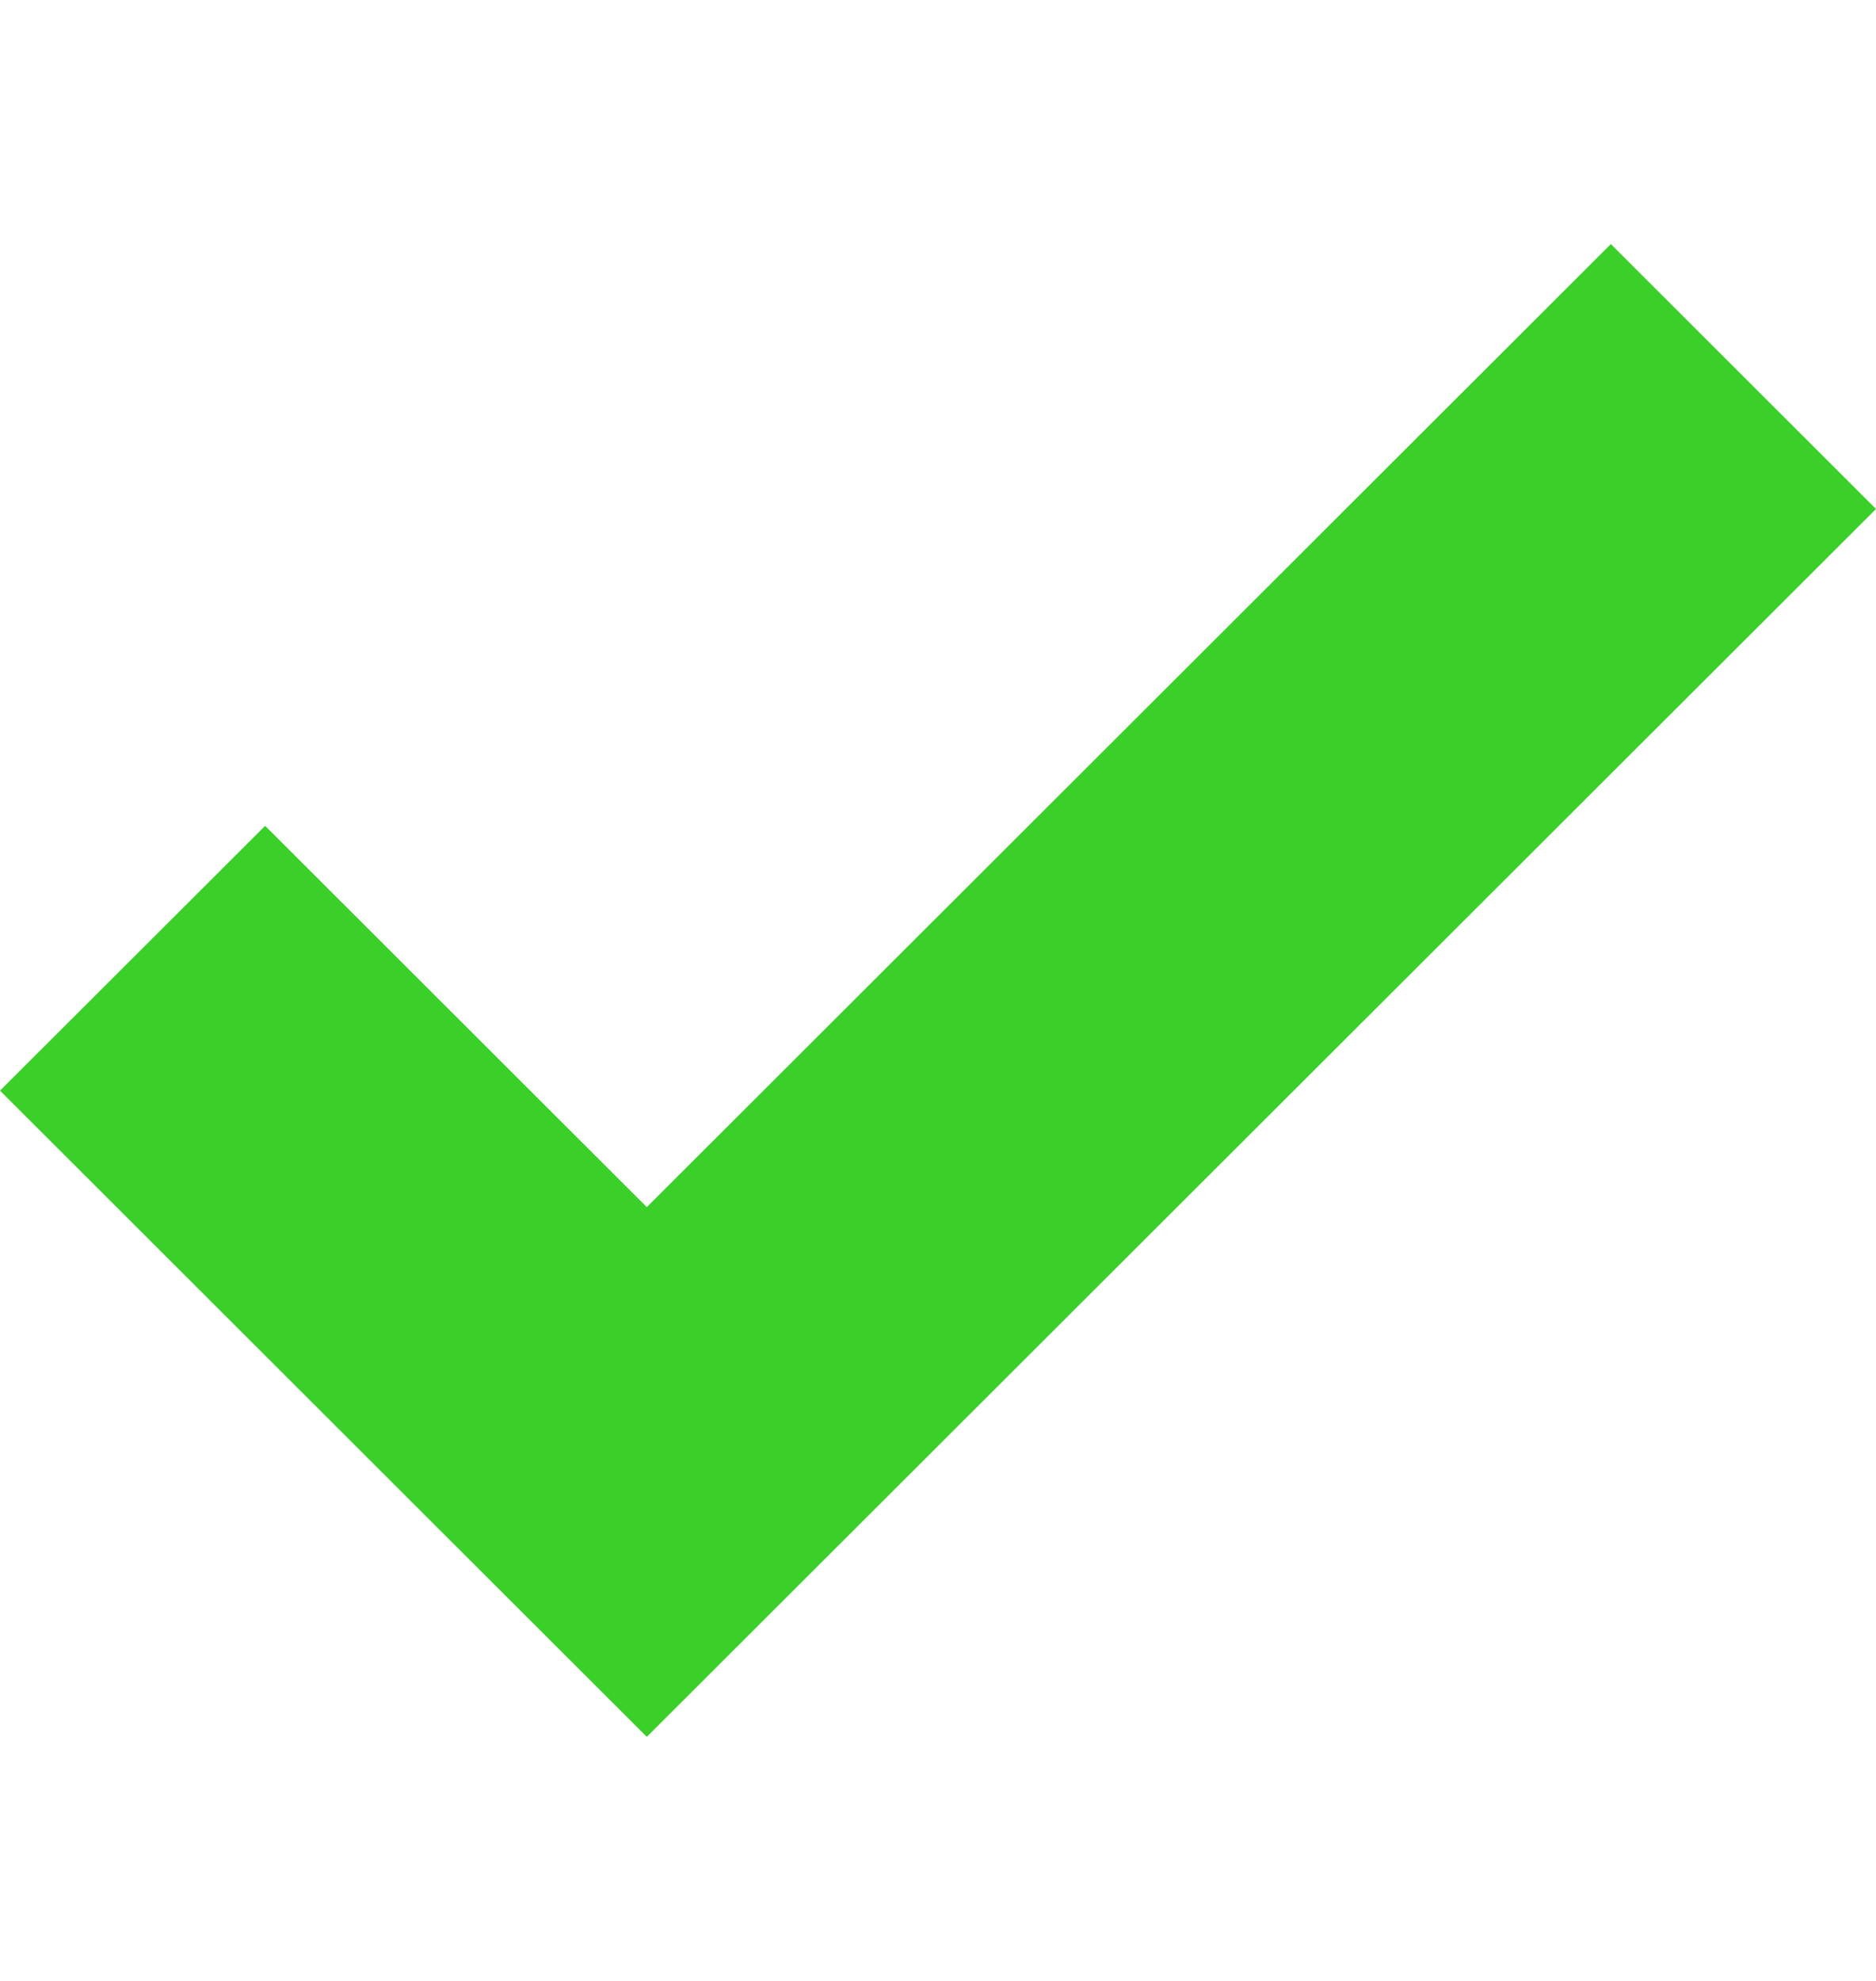 <svg width="18" height="19" viewBox="0 0 18 19" fill="none" xmlns="http://www.w3.org/2000/svg">
<path d="M15.456 2.341L6.206 11.578L2.544 7.921L0 10.461L6.206 16.659L18 4.882L15.456 2.341Z" fill="#3ACF29"/>
</svg>
